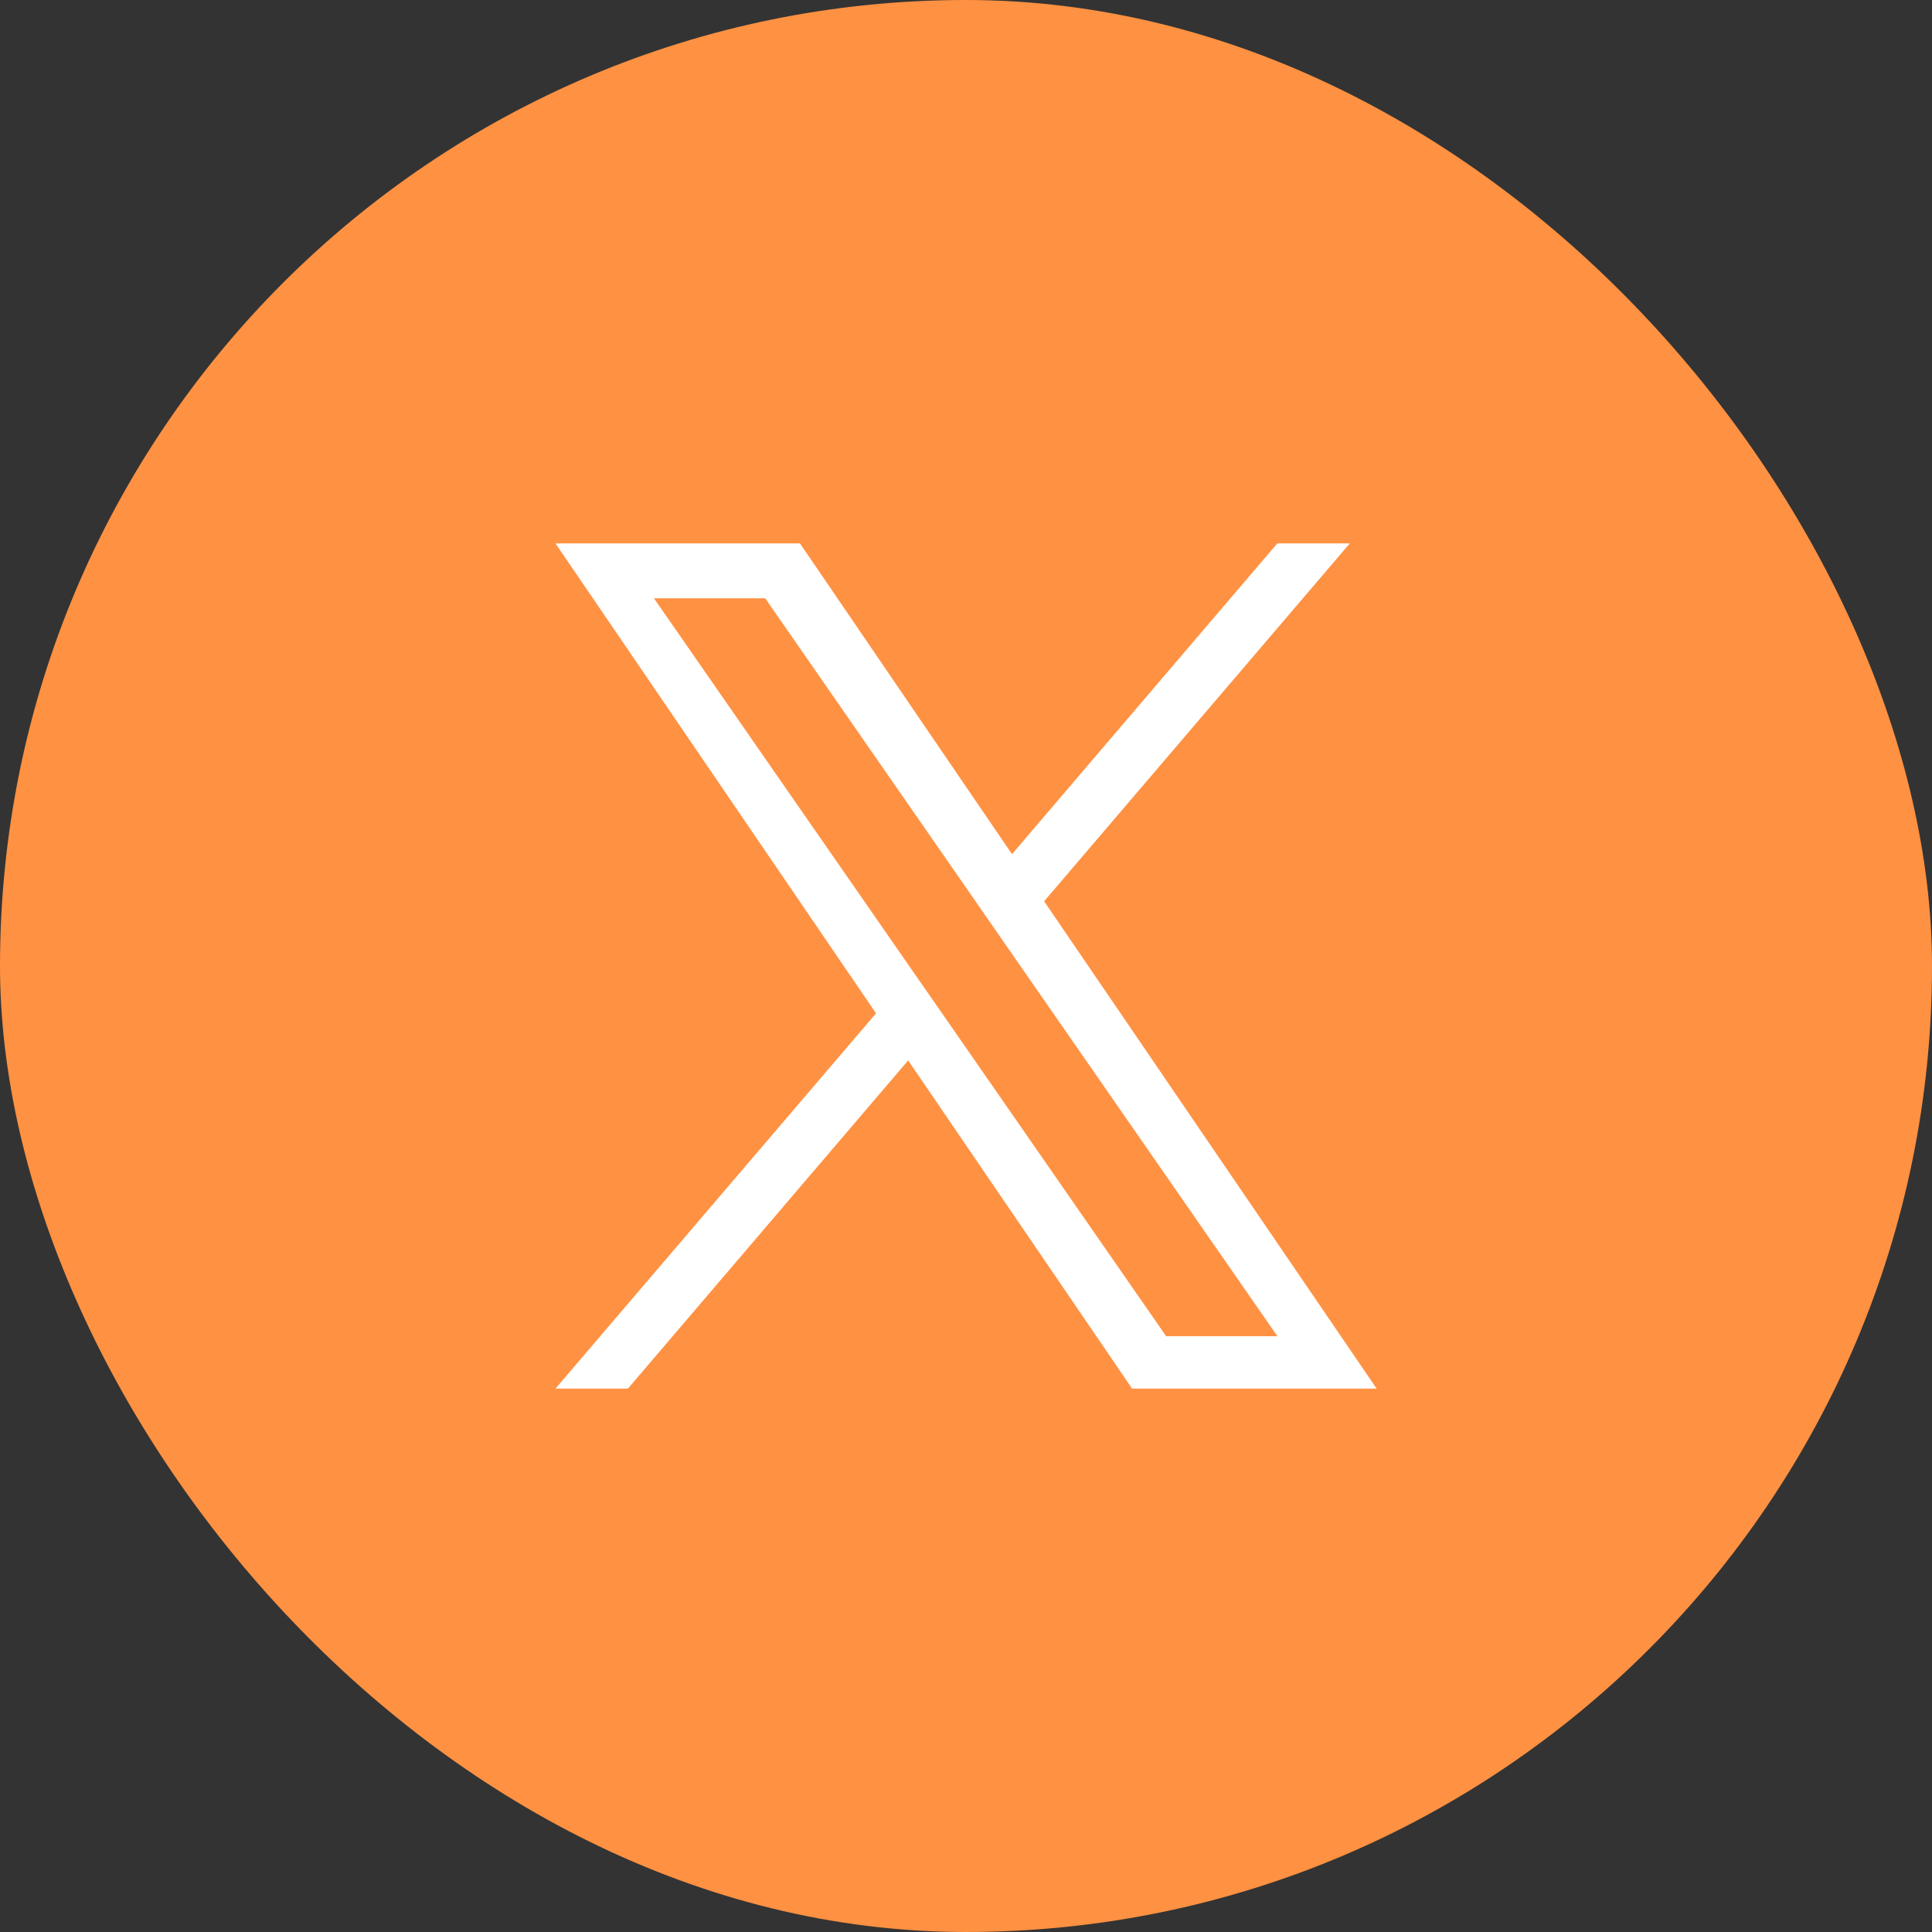 <svg xmlns="http://www.w3.org/2000/svg" width="48" height="48" viewBox="0 0 48 48" fill="none"><rect x="0" y="0" width="48" height="48" fill="#333333" stroke="none"/><rect width="48" height="48" rx="24" fill="#FF9142"></rect><path d="M25.941 22.392L33.536 13.5H31.735L25.143 21.221L19.875 13.5H13.8L21.765 25.176L13.8 34.5H15.6L22.563 26.346L28.127 34.5H34.202L25.941 22.392ZM23.477 25.278L22.669 24.116L16.248 14.865H19.012L24.194 22.331L25 23.493L31.737 33.198H28.973L23.477 25.278Z" fill="white"></path></svg>